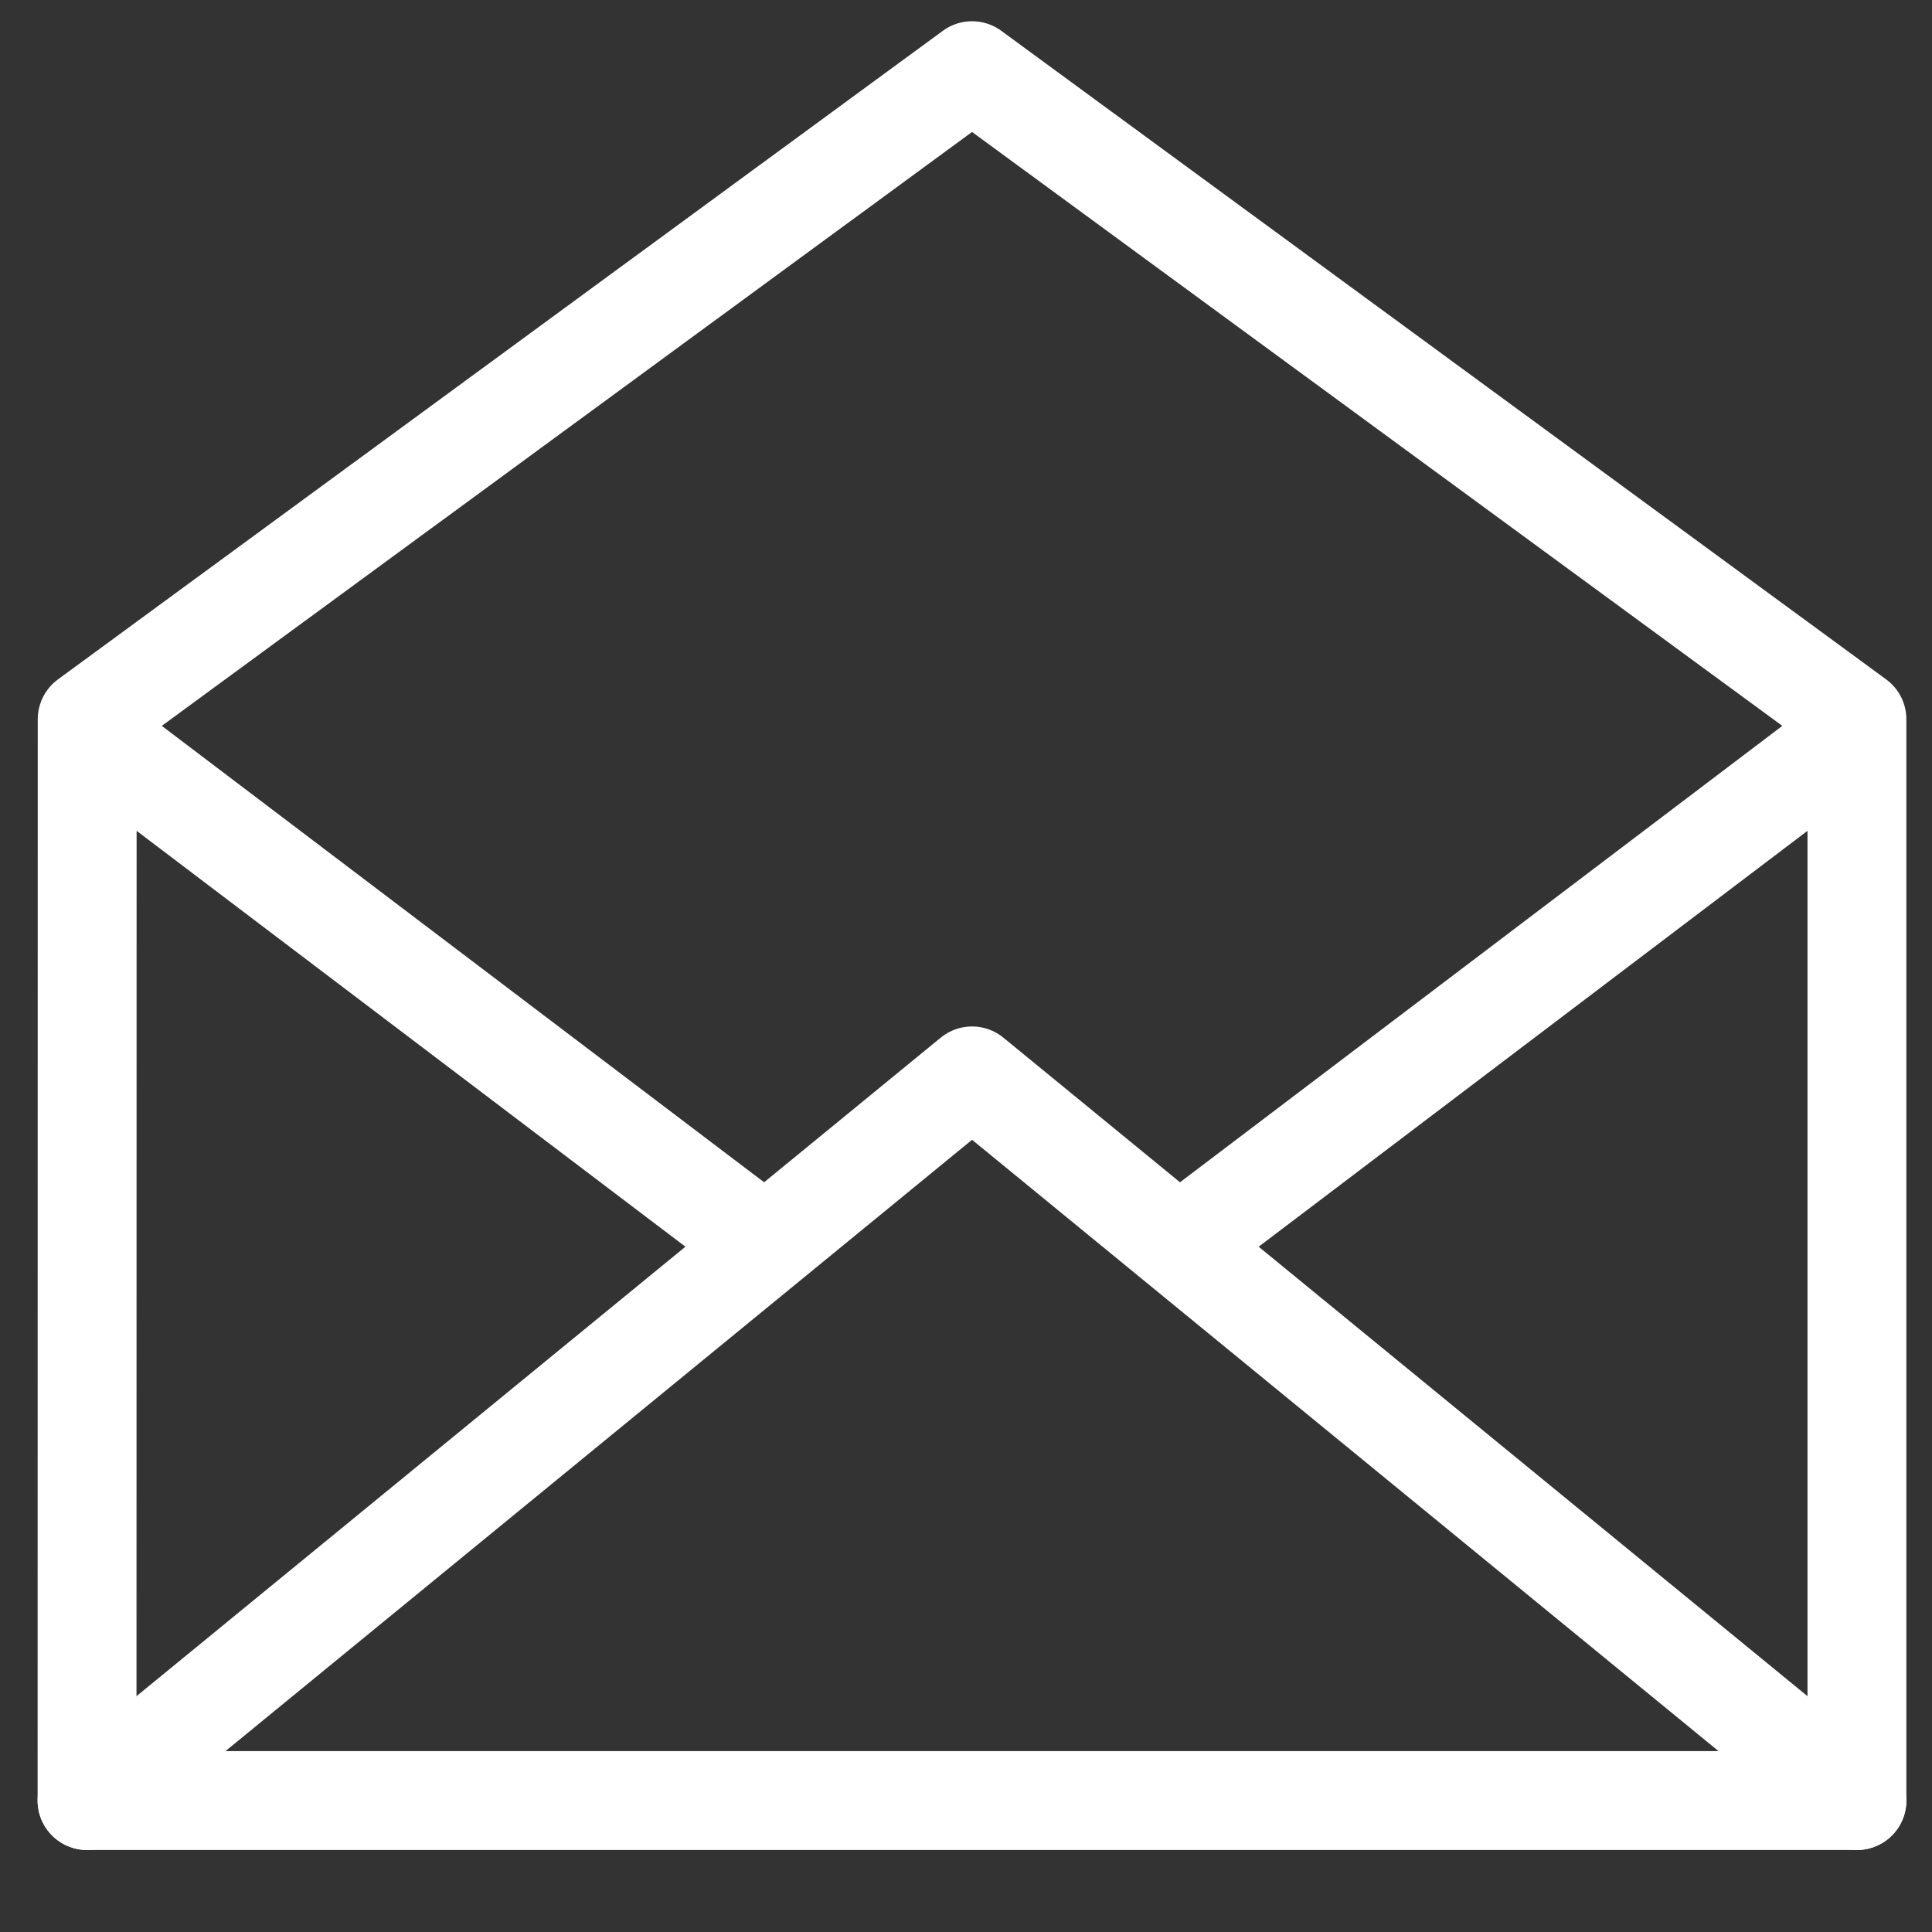 <?xml version="1.0" encoding="UTF-8" standalone="no"?>
<!-- Created with Inkscape (http://www.inkscape.org/) -->

<svg
   xmlns:dc="http://purl.org/dc/elements/1.1/"
   xmlns:cc="http://creativecommons.org/ns#"
   xmlns:rdf="http://www.w3.org/1999/02/22-rdf-syntax-ns#"
   xmlns:svg="http://www.w3.org/2000/svg"
   xmlns="http://www.w3.org/2000/svg"
   xmlns:sodipodi="http://sodipodi.sourceforge.net/DTD/sodipodi-0.dtd"
   xmlns:inkscape="http://www.inkscape.org/namespaces/inkscape"
   width="50"
   height="50"
   viewBox="0 0 13.229 13.229"
   version="1.1"
   id="svg4710"
   inkscape:version="0.92.0 r15299"
   sodipodi:docname="FooterContactIconMail.svg">
  <rect x="0" y="0" width="13.229" height="13.229" fill="#333333" stroke="none"/>
  <defs
     id="defs4704" />
  <sodipodi:namedview
     id="base"
     pagecolor="#ffffff"
     bordercolor="#666666"
     borderopacity="1.0"
     inkscape:pageopacity="0.0"
     inkscape:pageshadow="2"
     inkscape:zoom="8.5468658"
     inkscape:cx="35.403129"
     inkscape:cy="34.212587"
     inkscape:document-units="mm"
     inkscape:current-layer="layer1"
     showgrid="false"
     units="px"
     inkscape:pagecheckerboard="true"
     inkscape:window-width="1920"
     inkscape:window-height="1017"
     inkscape:window-x="1912"
     inkscape:window-y="50"
     inkscape:window-maximized="1" />
  <g
     inkscape:label="Layer 1"
     inkscape:groupmode="layer"
     id="layer1"
     transform="translate(0,-283.771)">
    <path
       id="path160"
       style="fill:none;stroke:#ffffff;stroke-width:0.677;stroke-linecap:round;stroke-linejoin:round;stroke-miterlimit:22.926;stroke-dasharray:none;stroke-opacity:1"
       d="M 0.596,296.1 H 12.715 v -7.404 l -6.059,-4.441 -6.059,4.441 z"
       inkscape:connector-curvature="0" />
    <path
       id="path162"
       style="fill:none;stroke:#ffffff;stroke-width:0.677;stroke-linecap:round;stroke-linejoin:round;stroke-miterlimit:22.926;stroke-dasharray:none;stroke-opacity:1"
       d="M 12.715,296.1 6.656,291.138 0.596,296.1"
       inkscape:connector-curvature="0" />
    <path
       id="path164"
       style="fill:none;stroke:#ffffff;stroke-width:0.677;stroke-linecap:round;stroke-linejoin:round;stroke-miterlimit:22.926;stroke-dasharray:none;stroke-opacity:1"
       d="m 0.724,288.875 4.409,3.341"
       inkscape:connector-curvature="0" />
    <path
       id="path166"
       style="fill:none;stroke:#ffffff;stroke-width:0.677;stroke-linecap:round;stroke-linejoin:round;stroke-miterlimit:22.926;stroke-dasharray:none;stroke-opacity:1"
       d="m 12.588,288.875 -4.409,3.341"
       inkscape:connector-curvature="0" />
  </g>
</svg>
